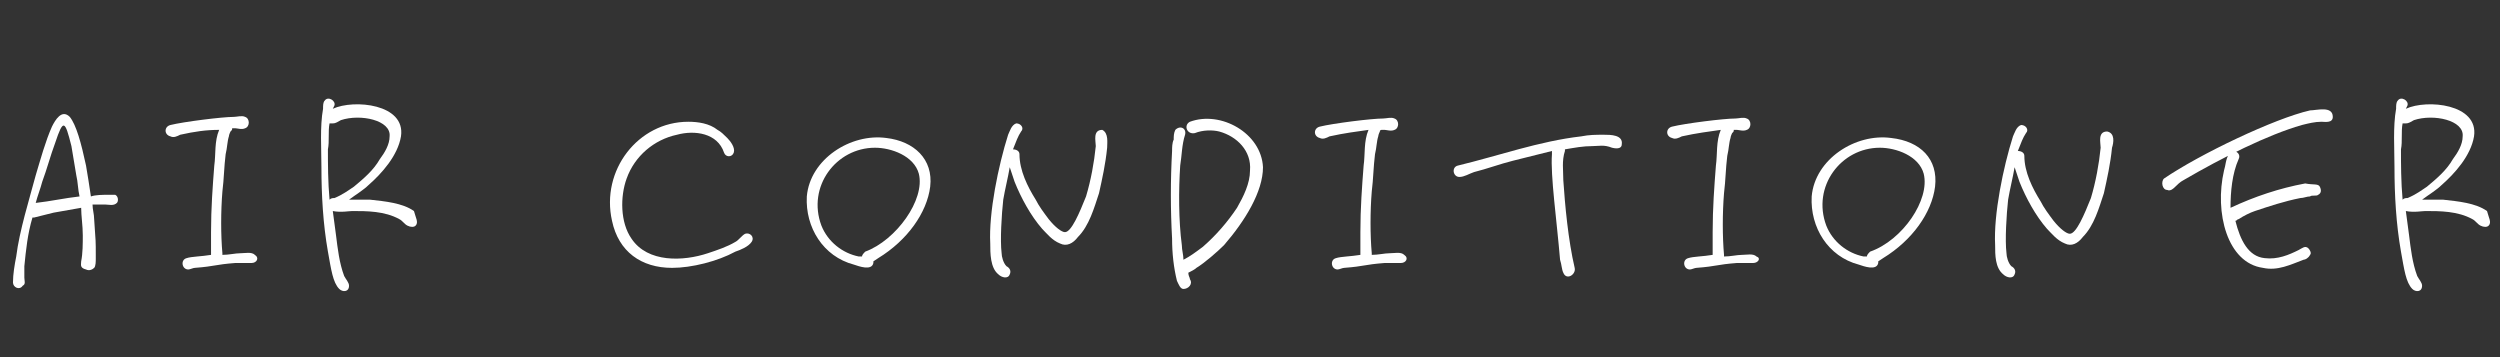 <?xml version="1.0" encoding="utf-8"?>
<!-- Generator: Adobe Illustrator 25.2.1, SVG Export Plug-In . SVG Version: 6.00 Build 0)  -->
<svg version="1.1" id="レイヤー_1" xmlns="http://www.w3.org/2000/svg" xmlns:xlink="http://www.w3.org/1999/xlink" x="0px"
	 y="0px" viewBox="0 0 154 22" style="enable-background:new 0 0 154 22;" xml:space="preserve">
<rect x="0" y="0" width="154" height="22" fill="#333333" stroke="none"/>
<style type="text/css">
	.st0{enable-background:new    ;}
	.st1{fill:#FFFFFF;}
</style>
<g class="st0">
	<path class="st1" d="M7.2,12.5c-0.2,0.2-0.5,0.1-0.7,0.1c-0.3,0-0.5,0-0.8,0c0,0.3,0.1,0.6,0.1,0.9c0.1,1.6,0.1,1.1,0.1,2.4
		c0,0.2,0,0.5-0.1,0.6c-0.1,0.1-0.3,0.2-0.5,0.1C4.9,16.5,5,16.3,5,16.1c0.1-0.5,0.1-1.1,0.1-1.6c0-0.6-0.1-1.2-0.1-1.7
		c-0.6,0.1-1.1,0.2-1.7,0.3c-0.4,0.1-0.8,0.2-1.2,0.3c0,0-0.1,0-0.1,0c-0.3,1-0.4,2-0.5,3c0,0.2,0,0.5,0,0.7c0,0.2,0.1,0.4-0.1,0.5
		c-0.2,0.3-0.6,0.1-0.6-0.2c0-0.5,0.1-1.1,0.2-1.6c0.2-1.6,0.8-3.5,1.2-5c0.3-1,0.6-2.1,1-3c0.2-0.4,0.6-1.1,1.1-0.6
		c0.4,0.5,0.7,1.6,1,3c0.1,0.6,0.2,1.2,0.3,1.9C5.9,12,6.3,12,6.7,12c0.1,0,0.3,0,0.4,0C7.3,12.1,7.3,12.4,7.2,12.5z M4.9,12.1
		c-0.1-0.4-0.1-0.9-0.2-1.3C4.6,10.2,4.5,9.6,4.4,9C4,7.4,3.9,7.3,3.4,8.8c-0.3,0.8-0.5,1.6-0.8,2.4c-0.1,0.4-0.3,0.9-0.4,1.3
		C3.1,12.4,4,12.2,4.9,12.1z"/>
	<path class="st1" d="M15.5,16.2c-0.3,0-0.6,0-1,0c-1.3,0.1-1.2,0.2-2.5,0.3c-0.1,0-0.3,0.1-0.4,0.1c-0.4,0-0.5-0.6-0.1-0.7
		c0.3-0.1,0.9-0.1,1.5-0.2c0-0.1,0-0.2,0-0.3v-1.1c0-1.5,0.1-2.8,0.2-4.1c0.1-0.7,0-1.5,0.3-2.2C12.7,8,12,8.1,11.1,8.3
		c-0.2,0.1-0.4,0.2-0.6,0.1c-0.4-0.1-0.4-0.6,0-0.7c0.8-0.2,3.2-0.5,3.9-0.5c0.2,0,0.5-0.1,0.7,0c0.3,0.1,0.3,0.6,0,0.7
		c-0.2,0.1-0.5,0-0.6,0h-0.2c0,0.1,0,0.1-0.1,0.2c0,0-0.1,0.2-0.1,0.3c-0.1,0.3-0.1,0.7-0.2,1.1c-0.1,0.8-0.1,1.5-0.2,2.3
		c-0.1,1.2-0.1,2.7,0,3.8v0.1c0.4,0,0.8-0.1,1.1-0.1c0.3,0,0.7-0.1,0.9,0.1C16,15.9,15.8,16.2,15.5,16.2z"/>
	<path class="st1" d="M25.6,13.9c-0.1,0.1-0.3,0.1-0.5,0c-0.2-0.1-0.3-0.3-0.5-0.4c-0.9-0.5-2-0.5-2.9-0.5c-0.2,0-0.7,0.1-1.2,0
		l0.2,1.5c0.1,0.8,0.2,1.7,0.5,2.5c0.1,0.2,0.3,0.4,0.3,0.6c0,0.4-0.4,0.4-0.6,0.2c-0.4-0.4-0.5-1.2-0.7-2.3
		c-0.3-1.7-0.4-3.5-0.4-5.2c0-1.1-0.1-2.5,0.1-3.6c0-0.2,0-0.4,0.1-0.5c0.2-0.3,0.7,0,0.6,0.3l-0.1,0.2c1.3-0.6,4.5-0.3,4.2,1.7
		c-0.2,1.2-1.2,2.3-2,3c-0.3,0.3-0.8,0.6-1.2,0.9c0.5,0,1,0,1.3,0c0.9,0.1,2,0.2,2.7,0.7C25.6,13.4,25.8,13.7,25.6,13.9z M21.8,11.5
		c0.6-0.5,1.2-1,1.6-1.7C23.7,9.4,24,8.9,24,8.4c0.1-1-1.8-1.4-3-1c-0.2,0.1-0.3,0.2-0.5,0.2c-0.1,0-0.1,0-0.2,0
		c-0.1,0.5,0,1.1-0.1,1.6c0,0.9,0,2,0.1,3.1c0.1-0.1,0.2-0.1,0.3-0.1C21.1,12,21.5,11.7,21.8,11.5z"/>
	<path class="st1" d="M44.6,9.4c-0.4-1.2-1.8-1.4-2.9-1.1c-1.4,0.3-2.6,1.3-3.1,2.7c-0.4,1.1-0.4,2.7,0.3,3.7c1,1.5,3.2,1.4,4.7,0.9
		c0.6-0.2,1.2-0.4,1.7-0.7c0.2-0.1,0.4-0.4,0.6-0.5c0.3-0.1,0.6,0.2,0.4,0.5c-0.2,0.3-0.7,0.5-1,0.6c-1.1,0.6-2.7,1-3.9,1
		c-1.9,0-3.3-1-3.7-2.9c-0.7-3.1,1.6-6.1,4.7-6.1c0.6,0,1.3,0.1,1.8,0.5c0.2,0.1,0.4,0.3,0.6,0.5c0.2,0.2,0.5,0.6,0.4,0.9
		C45.1,9.7,44.7,9.7,44.6,9.4z"/>
	<path class="st1" d="M57.3,11.5c-0.2,1.6-1.4,3.3-3.2,4.4l-0.3,0.2c0,0,0,0.1,0,0.1c-0.1,0.5-0.9,0.2-1.2,0.1
		c-1.9-0.5-3-2.3-2.9-4.2c0.2-2.3,2.7-3.9,4.9-3.6C56.3,8.7,57.5,9.8,57.3,11.5z M56.6,10.7c-0.3-1.1-1.7-1.6-2.7-1.6
		c-2.4,0-4.2,2.4-3.3,4.8c0.4,1,1.3,1.7,2.3,1.9c0.1,0,0.1,0,0.2,0c0-0.1,0.1-0.2,0.2-0.3C55.2,14.8,57,12.3,56.6,10.7z"/>
	<path class="st1" d="M68.2,9.1c-0.1,1-0.3,1.9-0.5,2.8c-0.3,0.9-0.6,2-1.3,2.7c-0.3,0.4-0.7,0.6-1.1,0.4c-0.5-0.2-0.8-0.6-1.1-0.9
		c-0.7-0.8-1.3-1.9-1.7-2.9c-0.1-0.3-0.2-0.6-0.3-0.9c-0.1,0.6-0.3,1.4-0.4,2c-0.1,0.9-0.2,2.5-0.1,3.3c0,0.2,0.1,0.6,0.3,0.8
		c0.2,0.1,0.3,0.3,0.2,0.5c-0.1,0.3-0.5,0.2-0.7,0C61,16.5,61,15.6,61,15c-0.1-1.9,0.5-4.8,1.1-6.7c0.1-0.2,0.2-0.6,0.5-0.7
		c0.3,0,0.5,0.3,0.3,0.5c-0.2,0.3-0.3,0.6-0.5,1.1c0.2,0,0.4,0.1,0.4,0.3c0,1,0.5,2,1,2.8c0.2,0.4,0.5,0.8,0.8,1.2
		c0.4,0.5,0.8,0.8,1,0.8c0.4,0,0.9-1.2,1.3-2.2c0.3-1,0.5-2.1,0.6-3.1c0-0.3-0.2-1,0.4-1C68.3,8.2,68.2,8.8,68.2,9.1z"/>
	<path class="st1" d="M75.4,15.1c-0.4,0.4-1.2,1.1-1.7,1.4c-0.1,0.1-0.3,0.2-0.5,0.3h0c0,0.2,0.1,0.3,0.1,0.4
		c0.2,0.3-0.1,0.6-0.4,0.6c-0.2,0-0.3-0.3-0.4-0.5c-0.2-0.8-0.3-1.7-0.3-2.6c-0.1-1.8-0.1-3.6,0-5.4c0-0.2,0-0.5,0.1-0.7
		c0-0.2,0-0.4,0.1-0.6c0.3-0.3,0.7-0.1,0.6,0.3c-0.2,0.6-0.2,1.3-0.3,1.9c-0.1,1.5-0.1,3.4,0.1,4.9c0,0.3,0.1,0.6,0.1,0.9
		c0,0,0,0,0,0c0.4-0.2,0.8-0.5,1.2-0.8c0.8-0.7,1.5-1.5,2.1-2.4c0.4-0.7,0.8-1.5,0.8-2.3c0.1-1.2-0.8-2.1-1.9-2.4
		C74.7,8,74.1,8,73.6,8.2c-0.5,0.1-0.7-0.5-0.3-0.7c1.9-0.7,4.4,0.7,4.5,2.8C77.8,11.8,76.7,13.6,75.4,15.1z"/>
	<path class="st1" d="M86.3,16.2c-0.3,0-0.6,0-1,0c-1.3,0.1-1.2,0.2-2.5,0.3c-0.1,0-0.3,0.1-0.4,0.1c-0.4,0-0.5-0.6-0.1-0.7
		c0.3-0.1,0.9-0.1,1.5-0.2c0-0.1,0-0.2,0-0.3v-1.1c0-1.5,0.1-2.8,0.2-4.1c0.1-0.7,0-1.5,0.3-2.2c-0.7,0.1-1.5,0.2-2.4,0.4
		c-0.2,0.1-0.4,0.2-0.6,0.1c-0.4-0.1-0.4-0.6,0-0.7c0.8-0.2,3.2-0.5,3.9-0.5c0.2,0,0.5-0.1,0.7,0c0.3,0.1,0.3,0.6,0,0.7
		c-0.2,0.1-0.5,0-0.6,0h-0.2C85.1,8,85,8,85,8.1c0,0-0.1,0.2-0.1,0.3c-0.1,0.3-0.1,0.7-0.2,1.1c-0.1,0.8-0.1,1.5-0.2,2.3
		c-0.1,1.2-0.1,2.7,0,3.8v0.1c0.4,0,0.8-0.1,1.1-0.1c0.3,0,0.7-0.1,0.9,0.1C86.8,15.9,86.6,16.2,86.3,16.2z"/>
	<path class="st1" d="M99.9,8.9c0,0.2-0.2,0.3-0.6,0.2C98.8,8.9,98.5,9,98.1,9c-0.6,0-1.1,0.1-1.7,0.2c0,0,0,0.1,0,0.1
		c-0.2,0.6-0.1,1.2-0.1,1.8c0.1,1.5,0.3,3.7,0.7,5.4c0.1,0.4-0.5,0.8-0.7,0.3c-0.1-0.2-0.1-0.5-0.2-0.8c-0.2-2.4-0.6-5.2-0.5-6.5
		c0-0.1,0-0.1,0-0.2c-0.8,0.2-1.6,0.4-2.4,0.6c-0.8,0.2-1.6,0.5-2.4,0.7c-0.3,0.1-0.6,0.3-0.9,0.3c-0.4,0-0.5-0.6-0.1-0.7
		c2.5-0.6,5-1.5,7.6-1.8c0.5-0.1,0.9-0.1,1.4-0.1C99.2,8.3,100,8.3,99.9,8.9z"/>
	<path class="st1" d="M108,16.2c-0.3,0-0.6,0-1,0c-1.3,0.1-1.2,0.2-2.5,0.3c-0.1,0-0.3,0.1-0.4,0.1c-0.4,0-0.5-0.6-0.1-0.7
		c0.3-0.1,0.9-0.1,1.5-0.2c0-0.1,0-0.2,0-0.3v-1.1c0-1.5,0.1-2.8,0.2-4.1c0.1-0.7,0-1.5,0.3-2.2c-0.7,0.1-1.5,0.2-2.4,0.4
		c-0.2,0.1-0.4,0.2-0.6,0.1c-0.4-0.1-0.4-0.6,0-0.7c0.8-0.2,3.2-0.5,3.9-0.5c0.2,0,0.5-0.1,0.7,0c0.3,0.1,0.3,0.6,0,0.7
		c-0.2,0.1-0.5,0-0.6,0h-0.2c0,0.1,0,0.1-0.1,0.2c0,0-0.1,0.2-0.1,0.3c-0.1,0.3-0.1,0.7-0.2,1.1c-0.1,0.8-0.1,1.5-0.2,2.3
		c-0.1,1.2-0.1,2.7,0,3.8v0.1c0.4,0,0.8-0.1,1.1-0.1c0.3,0,0.7-0.1,0.9,0.1C108.5,15.9,108.3,16.2,108,16.2z"/>
	<path class="st1" d="M119.2,11.5c-0.2,1.6-1.4,3.3-3.2,4.4l-0.3,0.2c0,0,0,0.1,0,0.1c-0.1,0.5-0.9,0.2-1.2,0.1
		c-1.9-0.5-3-2.3-2.9-4.2c0.2-2.3,2.7-3.9,4.9-3.6C118.3,8.7,119.4,9.8,119.2,11.5z M118.5,10.7c-0.3-1.1-1.7-1.6-2.7-1.6
		c-2.4,0-4.2,2.4-3.3,4.8c0.4,1,1.3,1.7,2.3,1.9c0.1,0,0.1,0,0.2,0c0-0.1,0.1-0.2,0.2-0.3C117.2,14.8,118.9,12.3,118.5,10.7z"/>
	<path class="st1" d="M130.1,9.1c-0.1,1-0.3,1.9-0.5,2.8c-0.3,0.9-0.6,2-1.3,2.7c-0.3,0.4-0.7,0.6-1.1,0.4c-0.5-0.2-0.8-0.6-1.1-0.9
		c-0.7-0.8-1.3-1.9-1.7-2.9c-0.1-0.3-0.2-0.6-0.3-0.9c-0.1,0.6-0.3,1.4-0.4,2c-0.1,0.9-0.2,2.5-0.1,3.3c0,0.2,0.1,0.6,0.3,0.8
		c0.2,0.1,0.3,0.3,0.2,0.5c-0.1,0.3-0.5,0.2-0.7,0c-0.5-0.4-0.5-1.2-0.5-1.8c-0.1-1.9,0.5-4.8,1.1-6.7c0.1-0.2,0.2-0.6,0.5-0.7
		c0.3,0,0.5,0.3,0.3,0.5c-0.2,0.3-0.3,0.6-0.5,1.1c0.2,0,0.4,0.1,0.4,0.3c0,1,0.5,2,1,2.8c0.2,0.4,0.5,0.8,0.8,1.2
		c0.4,0.5,0.8,0.8,1,0.8c0.4,0,0.9-1.2,1.3-2.2c0.3-1,0.5-2.1,0.6-3.1c0-0.3-0.2-1,0.4-1C130.3,8.2,130.2,8.8,130.1,9.1z"/>
	<path class="st1" d="M143.7,7.2c0,0.4-0.5,0.3-0.7,0.3c-0.4,0-0.8,0.1-1.2,0.2c-2.1,0.6-4.9,2-7.3,3.4c-0.2,0.1-0.4,0.3-0.5,0.4
		c-0.1,0.1-0.3,0.3-0.5,0.2c-0.3,0-0.4-0.5-0.2-0.7c2.2-1.5,6.8-3.7,9-4.2C142.7,6.8,143.7,6.5,143.7,7.2z M142.9,11.5
		c0.1,0.2,0.1,0.4-0.1,0.5c-0.1,0.1-0.4,0-0.5,0.1c-0.2,0-0.4,0.1-0.6,0.1c-1,0.2-1.9,0.5-2.8,0.8c-0.3,0.1-0.7,0.3-1,0.5
		c-0.1,0-0.1,0.1-0.2,0.1c0.3,1.2,0.8,2.2,1.8,2.3c0.8,0.1,1.5-0.2,2.1-0.5c0.2-0.1,0.4-0.3,0.6-0.1c0.1,0.1,0.2,0.3,0.1,0.4
		c-0.1,0.2-0.3,0.3-0.4,0.3c-0.8,0.3-1.6,0.7-2.5,0.5c-2.2-0.3-3-3.4-2.4-6c0.1-0.3,0.1-0.7,0.3-1c0.2-0.4,0.8-0.1,0.6,0.3
		c-0.4,0.9-0.5,2-0.5,3c1.5-0.7,3-1.2,4.6-1.5C142.5,11.4,142.8,11.3,142.9,11.5z"/>
	<path class="st1" d="M153.3,13.9c-0.1,0.1-0.3,0.1-0.5,0c-0.2-0.1-0.3-0.3-0.5-0.4c-0.9-0.5-2-0.5-2.9-0.5c-0.2,0-0.7,0.1-1.2,0
		l0.2,1.5c0.1,0.8,0.2,1.7,0.5,2.5c0.1,0.2,0.3,0.4,0.3,0.6c0,0.4-0.4,0.4-0.6,0.2c-0.4-0.4-0.5-1.2-0.7-2.3
		c-0.3-1.7-0.4-3.5-0.4-5.2c0-1.1-0.1-2.5,0.1-3.6c0-0.2,0-0.4,0.1-0.5c0.2-0.3,0.7,0,0.6,0.3l-0.1,0.2c1.3-0.6,4.5-0.3,4.2,1.7
		c-0.2,1.2-1.2,2.3-2,3c-0.3,0.3-0.8,0.6-1.2,0.9c0.4,0,1,0,1.3,0c0.9,0.1,2,0.2,2.7,0.7C153.3,13.4,153.5,13.7,153.3,13.9z
		 M149.5,11.5c0.6-0.5,1.2-1,1.6-1.7c0.3-0.4,0.6-0.9,0.6-1.4c0.1-1-1.8-1.4-3-1c-0.2,0.1-0.3,0.2-0.5,0.2c-0.1,0-0.1,0-0.2,0
		c-0.1,0.5,0,1.1-0.1,1.6c0,0.9,0,2,0.1,3.1c0.1-0.1,0.2-0.1,0.3-0.1C148.8,12,149.2,11.7,149.5,11.5z"/>
</g>
</svg>
